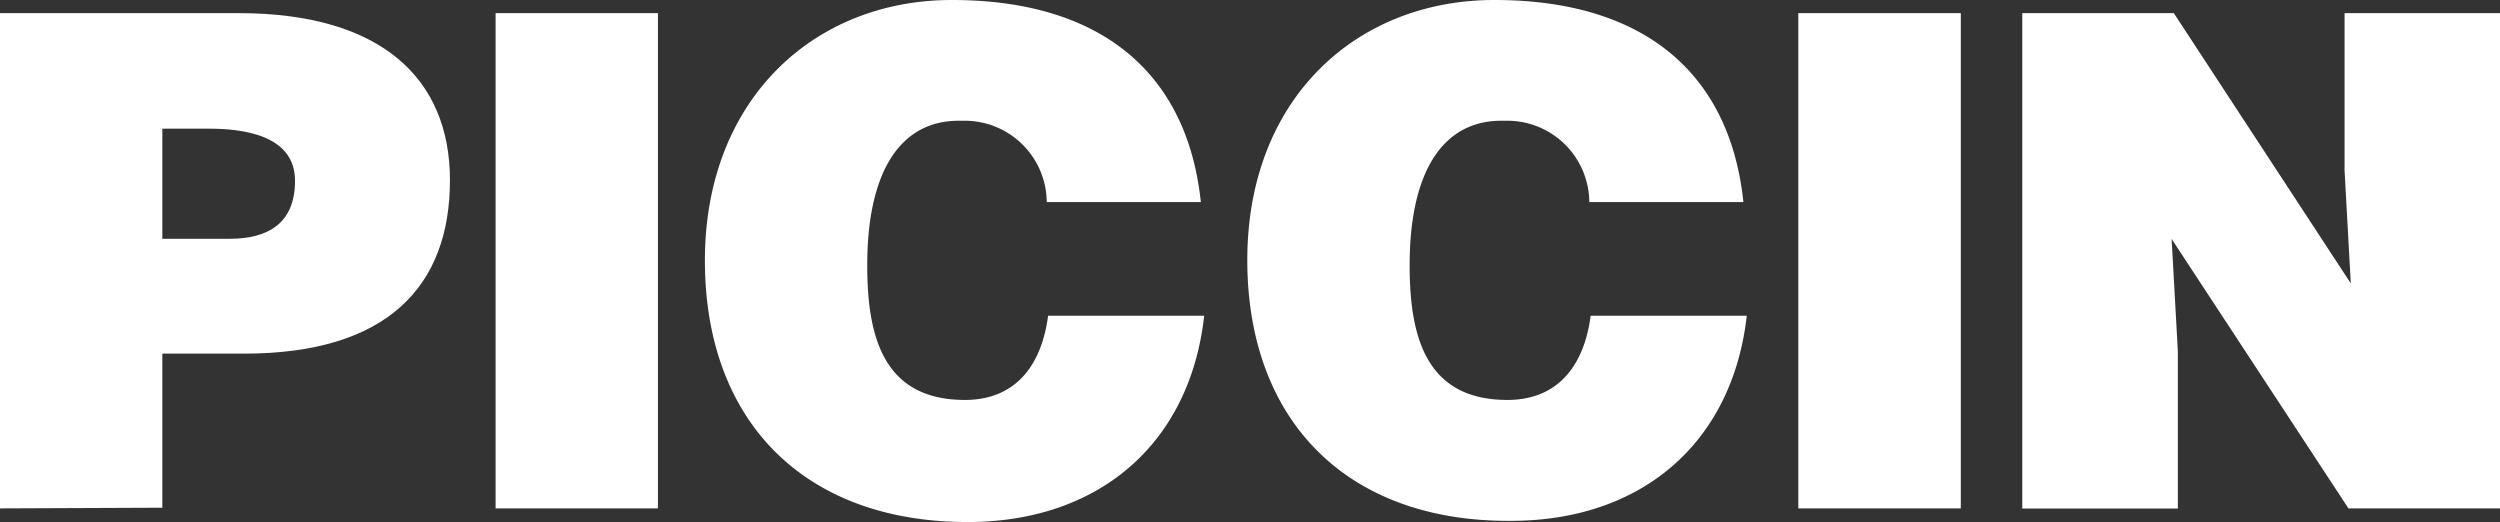 <svg xmlns="http://www.w3.org/2000/svg" viewBox="0 0 148.46 31"><rect x="0" y="0" width="148.46" height="31" fill="#333333" stroke="none"/><defs><style>.cls-1{fill:#fff;}</style></defs><g id="Livello_2" data-name="Livello 2"><g id="Livello_1-2" data-name="Livello 1"><path class="cls-1" d="M13.64,14.18c2.25,0,3.88-.9,3.88-3.44,0-2.73-3.1-3.1-5.14-3.1H9.64v6.54ZM0,30.19V.78H14.18c8.45,0,12.54,3.88,12.54,9.92C26.72,17,23,21,14.5,21H9.64v9.15Z"/><path class="cls-1" d="M29.43,30.19V.78h9.64V30.19Z"/><path class="cls-1" d="M62.16,12a4.87,4.87,0,0,0-4.93-4.83h-.3c-3.39,0-5.43,2.9-5.43,8.58,0,4.13.89,8,5.8,8,3.1,0,4.57-2.17,4.94-5h9.27C70.66,26.39,65.22,31,57.46,31c-9.72,0-15.6-6-15.6-15.53S48.31,0,56.52,0c9,0,14,4.45,14.79,12Z"/><path class="cls-1" d="M94.38,12a4.87,4.87,0,0,0-4.93-4.83h-.3c-3.39,0-5.44,2.9-5.44,8.58,0,4.13.9,8,5.8,8,3.11,0,4.58-2.17,4.95-5h9.27c-.86,7.6-6.29,12.18-14,12.18C80,31,74.07,25,74.07,15.44S80.53,0,88.74,0c9,0,14,4.45,14.79,12Z"/><path class="cls-1" d="M106.79,30.19V.78h9.65V30.19Z"/><path class="cls-1" d="M139.6,16.83l-.37-6.7V.78h9.23V30.19h-9l-10.5-16,.37,6.69V30.2h-9.24V.78h9Z"/></g></g></svg>